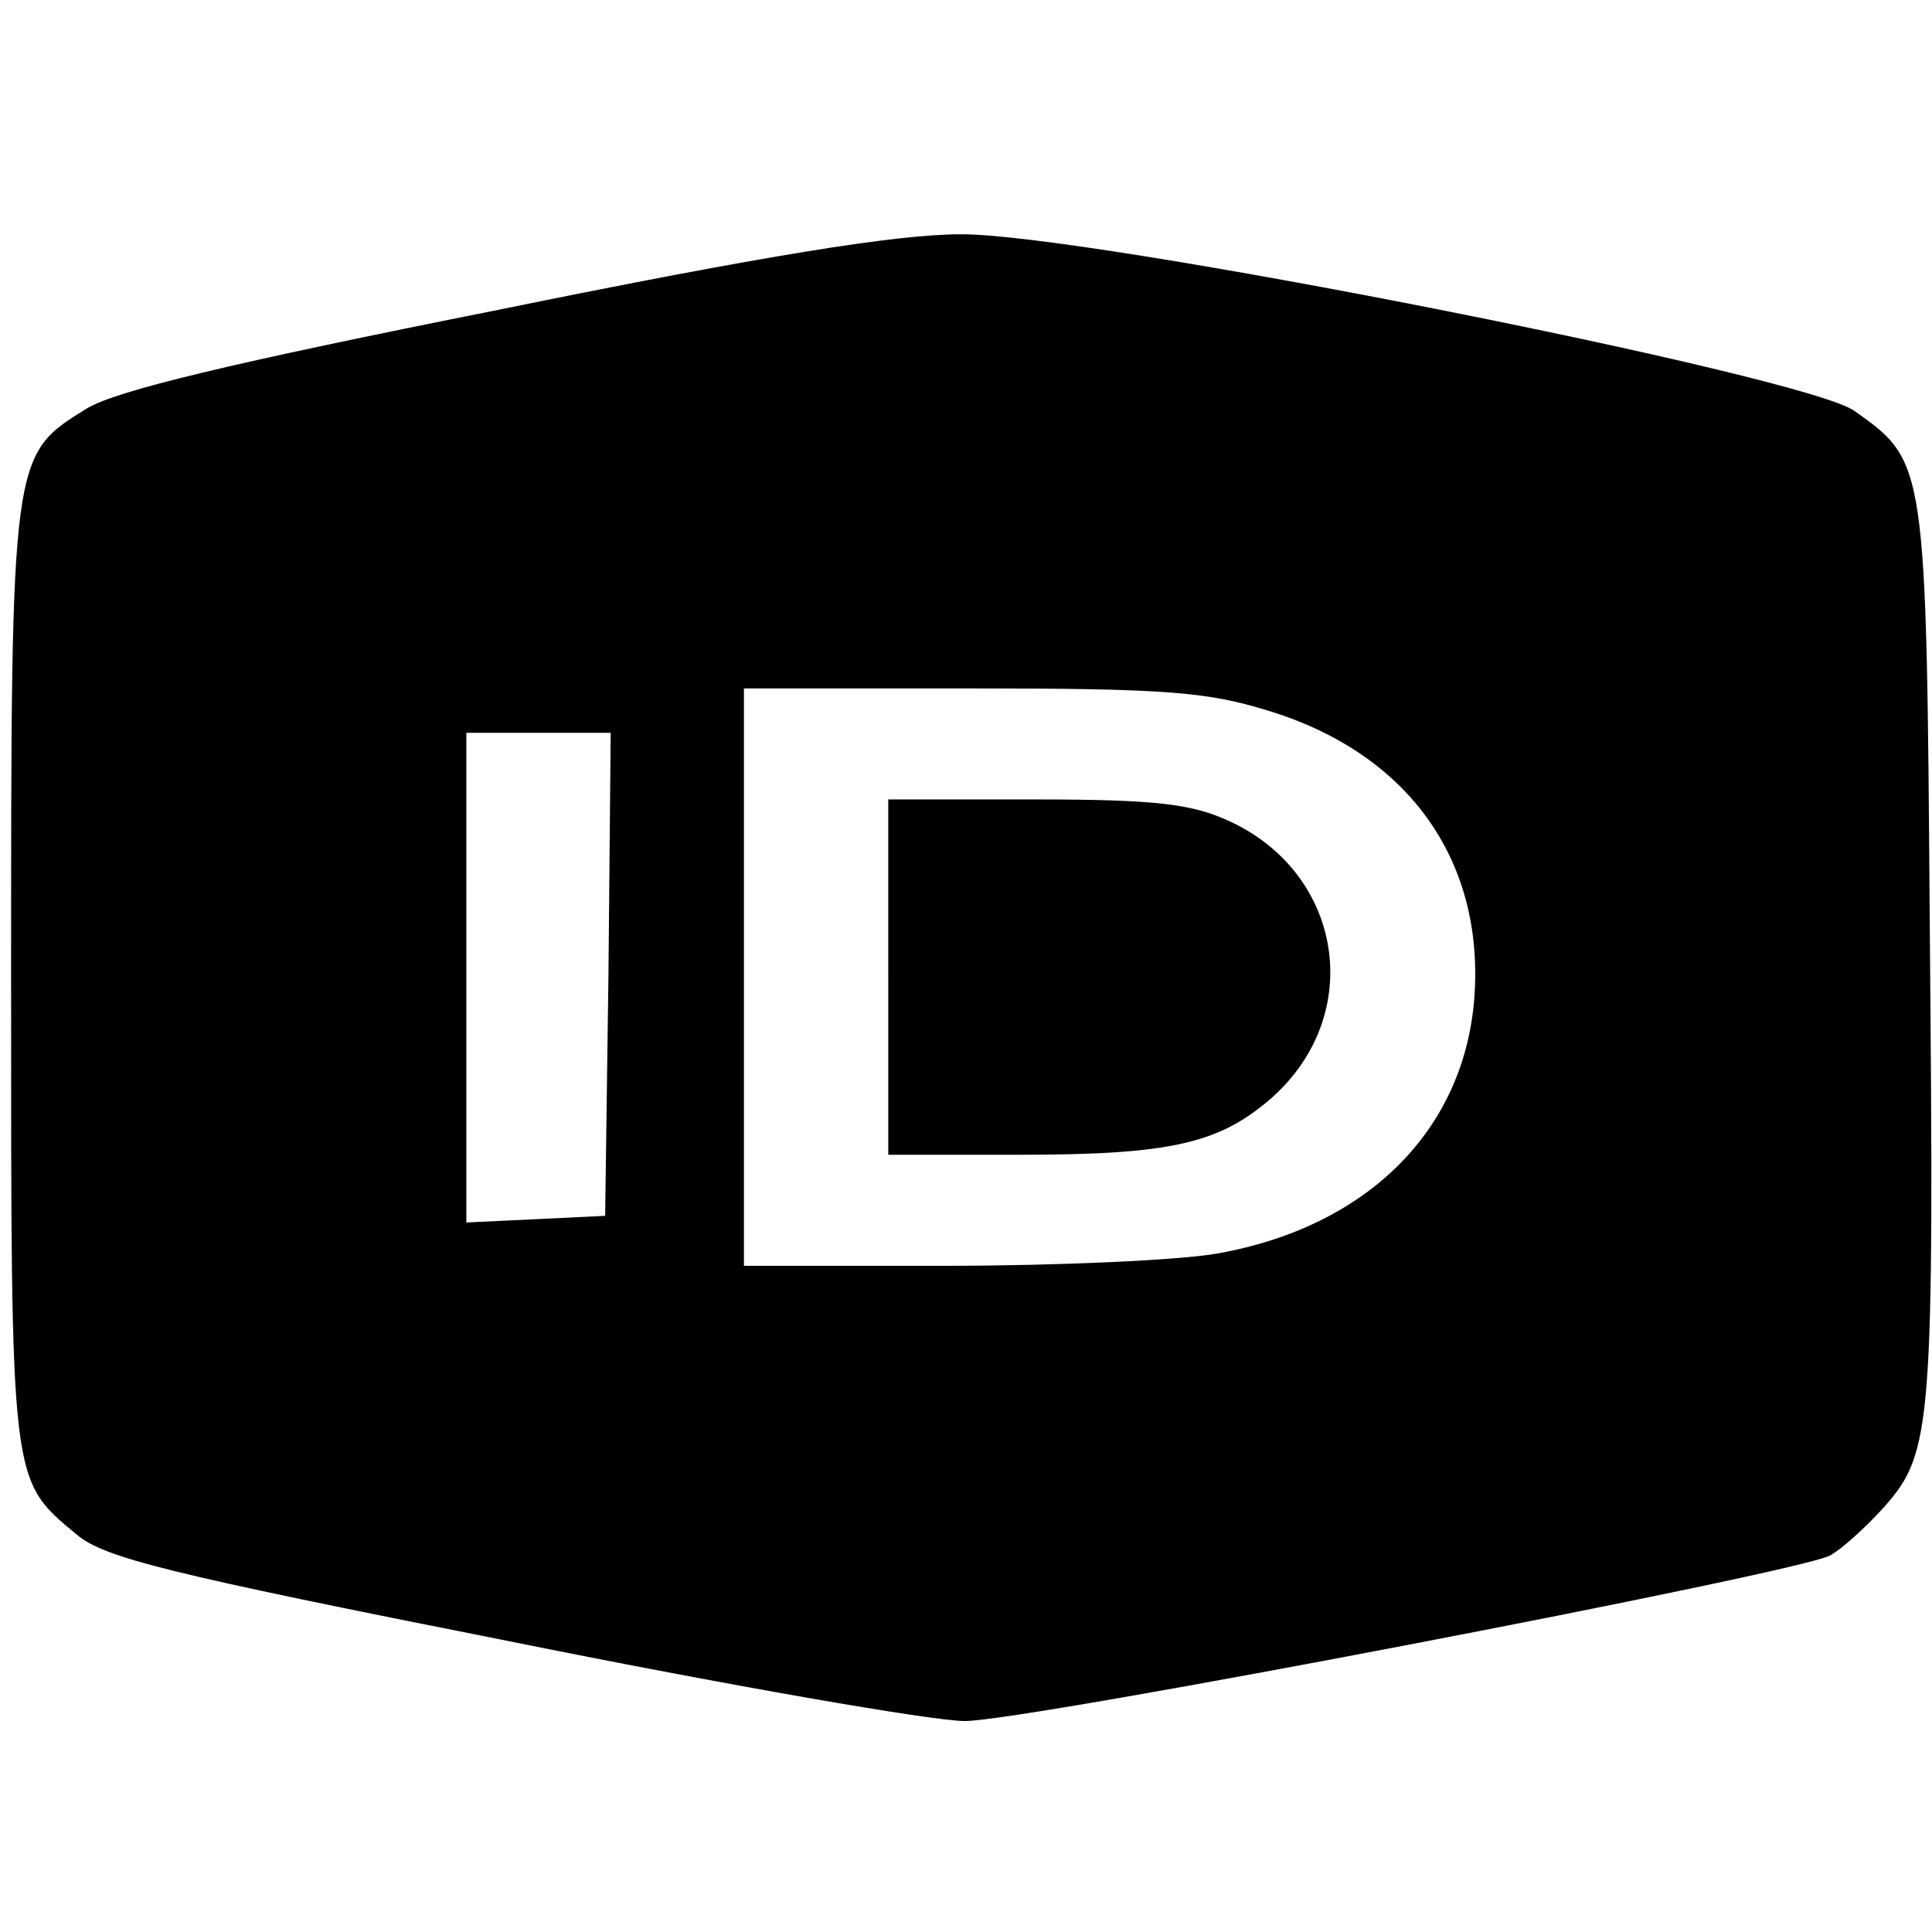 <?xml version="1.0" standalone="no"?>
<!DOCTYPE svg PUBLIC "-//W3C//DTD SVG 20010904//EN"
 "http://www.w3.org/TR/2001/REC-SVG-20010904/DTD/svg10.dtd">
<svg version="1.0" xmlns="http://www.w3.org/2000/svg"
 width="174pt" height="174pt" viewBox="0 0 174 174"
 preserveAspectRatio="xMidYMid meet">
<g transform="translate(0,174) scale(0.1,-0.1)"
fill="#000000" stroke="none">
<path d="M449 1461 c-241 -48 -345 -73 -371 -89 -68 -42 -68 -41 -68 -512 0
-459 -1 -452 59 -502 25 -21 81 -35 389 -96 198 -40 382 -72 411 -72 55 0 748
133 779 149 11 6 33 26 50 45 42 48 44 74 40 521 -3 419 -3 419 -68 465 -45
32 -693 160 -805 159 -57 0 -176 -19 -416 -68z m693 -361 c125 -38 194 -133
186 -256 -8 -121 -96 -209 -232 -233 -34 -6 -144 -11 -244 -11 l-182 0 0 260
0 260 204 0 c175 0 213 -3 268 -20z m-594 -237 l-3 -218 -62 -3 -63 -3 0 221
0 220 65 0 65 0 -2 -217z"/>
<path d="M800 860 l0 -160 118 0 c136 0 180 10 227 51 85 75 65 203 -39 250
-33 15 -66 19 -173 19 l-133 0 0 -160z"/>
</g>
</svg>
